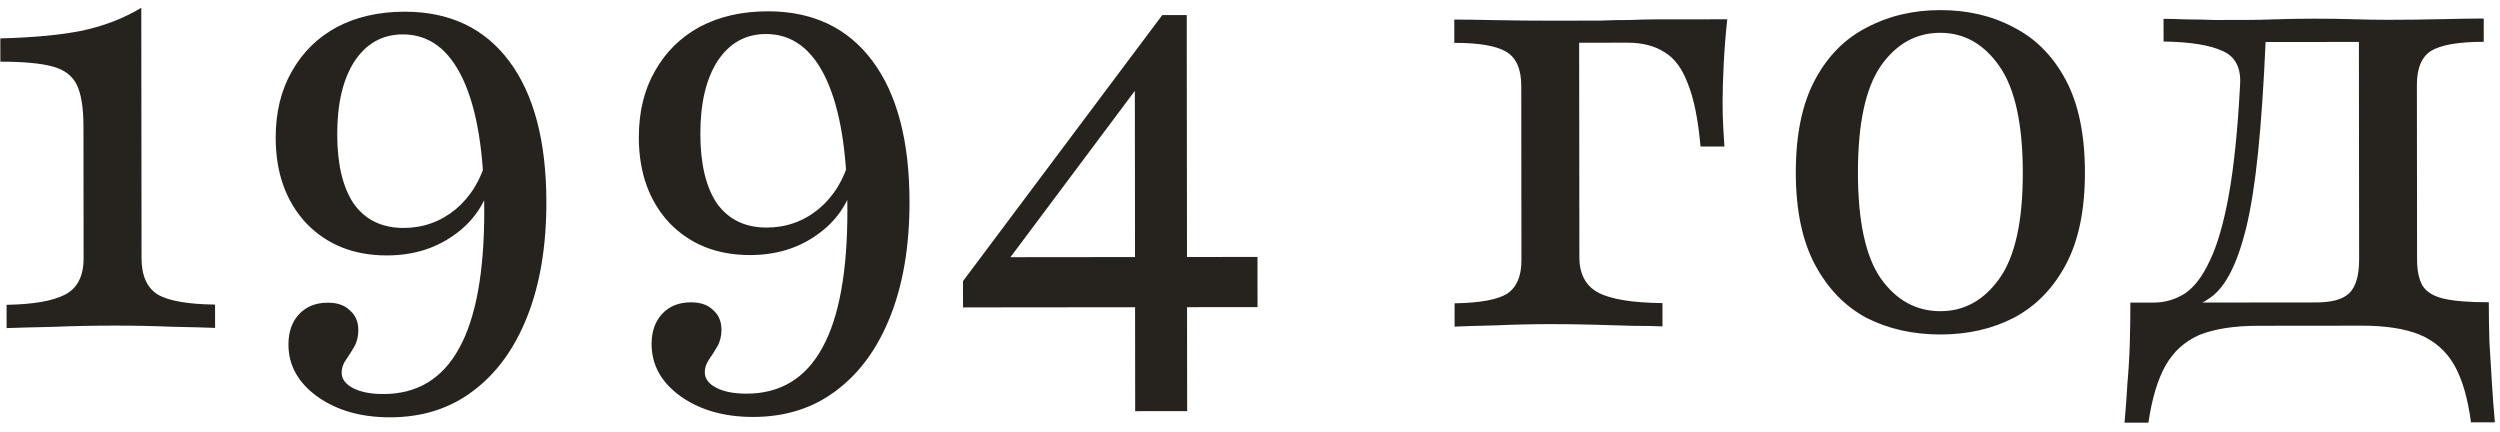 <?xml version="1.0" encoding="UTF-8"?> <svg xmlns="http://www.w3.org/2000/svg" width="324" height="56" viewBox="0 0 324 56" fill="none"><path d="M0.856 42.523L0.853 39.503C4.311 39.448 6.84 39.007 8.439 38.179C10.038 37.352 10.836 35.777 10.834 33.454L10.816 16.345C10.814 13.97 10.528 12.19 9.959 11.004C9.39 9.817 8.332 9.018 6.783 8.607C5.234 8.195 2.989 7.991 0.047 7.994L0.043 4.975C4.379 4.867 7.94 4.528 10.726 3.958C13.564 3.335 16.092 2.352 18.31 1.008L18.344 33.447C18.346 35.717 19.044 37.291 20.439 38.167C21.833 38.991 24.311 39.427 27.872 39.475L27.876 42.495C26.585 42.444 24.701 42.395 22.224 42.346C19.746 42.245 17.269 42.196 14.791 42.199C12.108 42.201 9.45 42.256 6.817 42.362C4.237 42.416 2.25 42.469 0.856 42.523ZM50.554 54.084C46.787 54.088 43.638 53.188 41.107 51.384C38.627 49.58 37.386 47.337 37.383 44.653C37.382 43.001 37.845 41.684 38.773 40.703C39.701 39.721 40.939 39.23 42.488 39.228C43.726 39.227 44.681 39.561 45.353 40.232C46.076 40.85 46.438 41.701 46.44 42.785C46.441 43.611 46.261 44.334 45.9 44.954C45.539 45.573 45.179 46.141 44.818 46.658C44.457 47.174 44.277 47.717 44.278 48.284C44.278 49.11 44.769 49.781 45.751 50.296C46.732 50.811 48.048 51.068 49.7 51.066C54.087 51.061 57.362 49.071 59.526 45.094C61.69 41.17 62.767 35.233 62.759 27.285C62.752 19.904 61.843 14.253 60.032 10.333C58.222 6.412 55.613 4.453 52.207 4.457C49.574 4.459 47.485 5.623 45.939 7.947C44.445 10.271 43.7 13.42 43.704 17.395C43.708 21.317 44.434 24.336 45.881 26.45C47.38 28.513 49.523 29.543 52.31 29.541C54.839 29.538 57.083 28.736 59.043 27.134C61.002 25.48 62.342 23.285 63.062 20.549L63.607 23.645C62.836 26.536 61.212 28.835 58.737 30.54C56.313 32.246 53.449 33.101 50.146 33.104C45.862 33.108 42.377 31.718 39.69 28.934C37.055 26.098 35.735 22.409 35.73 17.867C35.727 14.564 36.421 11.699 37.812 9.272C39.203 6.793 41.136 4.881 43.612 3.537C46.14 2.192 49.081 1.518 52.436 1.515C58.268 1.509 62.786 3.646 65.991 7.926C69.195 12.207 70.802 18.296 70.81 26.192C70.816 31.87 69.995 36.8 68.347 40.982C66.7 45.164 64.355 48.393 61.312 50.667C58.321 52.941 54.735 54.08 50.554 54.084ZM97.617 54.036C93.849 54.04 90.7 53.14 88.169 51.336C85.69 49.532 84.449 47.288 84.446 44.604C84.444 42.953 84.907 41.636 85.835 40.654C86.763 39.673 88.002 39.181 89.55 39.18C90.789 39.178 91.744 39.513 92.416 40.183C93.139 40.802 93.501 41.653 93.502 42.737C93.503 43.563 93.323 44.285 92.962 44.905C92.602 45.525 92.241 46.093 91.88 46.609C91.52 47.126 91.34 47.668 91.34 48.236C91.341 49.062 91.832 49.732 92.813 50.247C93.794 50.762 95.111 51.019 96.762 51.017C101.149 51.013 104.425 49.022 106.588 45.046C108.752 41.121 109.83 35.185 109.822 27.236C109.814 19.855 108.905 14.205 107.095 10.284C105.284 6.363 102.676 4.405 99.269 4.408C96.637 4.411 94.548 5.574 93.002 7.899C91.507 10.223 90.762 13.372 90.766 17.346C90.77 21.269 91.496 24.287 92.943 26.402C94.442 28.465 96.585 29.495 99.372 29.492C101.901 29.489 104.146 28.687 106.105 27.085C108.065 25.431 109.405 23.237 110.124 20.5L110.67 23.597C109.898 26.488 108.275 28.786 105.799 30.492C103.375 32.198 100.512 33.052 97.208 33.056C92.924 33.06 89.439 31.67 86.752 28.886C84.117 26.05 82.797 22.361 82.793 17.819C82.789 14.516 83.483 11.65 84.874 9.223C86.265 6.744 88.199 4.833 90.675 3.488C93.202 2.144 96.144 1.47 99.498 1.466C105.331 1.46 109.849 3.597 113.053 7.878C116.258 12.159 117.864 18.247 117.872 26.144C117.878 31.821 117.057 36.751 115.41 40.934C113.763 45.116 111.418 48.344 108.375 50.618C105.384 52.892 101.798 54.032 97.617 54.036ZM124.809 39.84L124.805 36.434L150.628 1.955L152.798 4.121L129.913 34.725L128.983 33.333L162.97 33.298L162.976 39.801L124.809 39.84ZM147.119 53.288L147.075 10.398L150.628 1.955L153.802 1.952L153.855 53.281L147.119 53.288ZM188.516 42.329L188.513 39.31C191.816 39.255 194.086 38.84 195.324 38.064C196.562 37.237 197.18 35.791 197.178 33.727L197.155 11.12C197.153 8.953 196.506 7.482 195.215 6.71C193.924 5.937 191.678 5.552 188.478 5.555L188.475 2.536C189.61 2.535 191.365 2.559 193.74 2.608C196.165 2.657 198.514 2.68 200.785 2.678C201.507 2.677 202.436 2.676 203.572 2.675C204.707 2.674 205.946 2.673 207.288 2.671C208.63 2.618 209.946 2.591 211.236 2.59C212.527 2.537 213.714 2.51 214.797 2.509C215.881 2.508 216.707 2.507 217.275 2.506L223.856 2.499C223.651 4.306 223.498 6.216 223.397 8.229C223.296 10.242 223.246 11.894 223.247 13.184C223.248 14.371 223.275 15.455 223.328 16.436C223.381 17.364 223.433 18.216 223.485 18.99L220.389 18.993C220.075 15.484 219.531 12.775 218.754 10.866C218.03 8.905 217.022 7.539 215.731 6.766C214.44 5.941 212.839 5.53 210.93 5.532L204.426 5.539L204.658 5.306L204.687 33.332C204.69 35.5 205.491 37.022 207.092 37.897C208.693 38.773 211.48 39.235 215.455 39.282L215.458 42.302C214.529 42.251 213.264 42.227 211.664 42.228C210.064 42.178 208.335 42.128 206.477 42.079C204.619 42.029 202.787 42.005 200.98 42.007C198.554 42.009 196.154 42.063 193.78 42.169C191.458 42.223 189.703 42.277 188.516 42.329ZM251.493 43.349C247.932 43.352 244.731 42.633 241.891 41.191C239.103 39.697 236.881 37.402 235.226 34.307C233.571 31.212 232.741 27.239 232.736 22.387C232.731 17.484 233.553 13.483 235.201 10.385C236.85 7.286 239.093 5.013 241.93 3.565C244.767 2.065 247.94 1.313 251.45 1.31C255.011 1.306 258.186 2.051 260.975 3.545C263.815 4.987 266.063 7.256 267.717 10.351C269.372 13.446 270.202 17.445 270.207 22.349C270.212 27.2 269.391 31.175 267.742 34.274C266.094 37.372 263.851 39.671 261.014 41.171C258.228 42.619 255.055 43.345 251.493 43.349ZM251.49 40.329C254.587 40.326 257.14 38.904 259.15 36.063C261.16 33.222 262.162 28.654 262.156 22.357C262.149 16.06 261.138 11.467 259.122 8.579C257.106 5.691 254.55 4.249 251.453 4.252C248.305 4.255 245.726 5.703 243.716 8.595C241.757 11.488 240.781 16.082 240.788 22.379C240.794 28.676 241.78 33.242 243.744 36.079C245.76 38.916 248.342 40.332 251.49 40.329ZM275.338 54.782C275.491 53.079 275.619 51.349 275.72 49.594C275.873 47.891 275.975 46.162 276.024 44.407C276.074 42.652 276.098 40.923 276.096 39.22L300.174 39.195C302.187 39.193 303.606 38.804 304.431 38.029C305.307 37.203 305.744 35.731 305.742 33.615L305.713 5.202L306.023 5.434L293.094 5.448L293.636 5.137C293.383 10.918 293.053 15.796 292.644 19.771C292.235 23.745 291.723 26.997 291.106 29.527C290.489 32.005 289.794 33.967 289.022 35.413C288.3 36.807 287.476 37.84 286.547 38.512C285.619 39.184 284.639 39.676 283.607 39.986L279.116 39.217C280.561 39.215 281.902 38.827 283.14 38.051C284.378 37.224 285.461 35.804 286.388 33.79C287.366 31.776 288.189 28.936 288.856 25.271C289.523 21.555 290.009 16.806 290.313 11.025C290.465 8.805 289.715 7.335 288.063 6.614C286.41 5.842 283.855 5.431 280.397 5.383L280.394 2.441C281.22 2.44 282.201 2.465 283.336 2.516C284.472 2.514 285.684 2.539 286.975 2.589C288.317 2.588 289.633 2.587 290.923 2.585C292.162 2.584 293.504 2.557 294.949 2.504C296.446 2.451 298.097 2.423 299.904 2.421C301.813 2.419 303.517 2.443 305.013 2.493C306.562 2.543 308.084 2.568 309.581 2.566C311.904 2.564 314.226 2.535 316.549 2.481C318.871 2.427 320.652 2.4 321.891 2.399L321.894 5.418C318.642 5.421 316.372 5.811 315.082 6.586C313.844 7.362 313.226 8.833 313.229 11.001L313.252 33.608C313.253 35.053 313.487 36.188 313.952 37.013C314.469 37.839 315.399 38.405 316.741 38.714C318.083 39.022 320.019 39.175 322.548 39.172C322.55 40.875 322.577 42.604 322.631 44.359C322.736 46.114 322.841 47.843 322.946 49.546C323.051 51.301 323.182 53.029 323.338 54.733L320.241 54.736C319.825 51.588 319.1 49.111 318.066 47.306C317.032 45.5 315.534 44.186 313.572 43.362C311.661 42.59 309.158 42.205 306.061 42.208L292.667 42.222C289.57 42.225 287.042 42.615 285.081 43.391C283.173 44.219 281.703 45.537 280.673 47.344C279.642 49.152 278.896 51.63 278.435 54.779L275.338 54.782Z" fill="#26231E"></path></svg> 